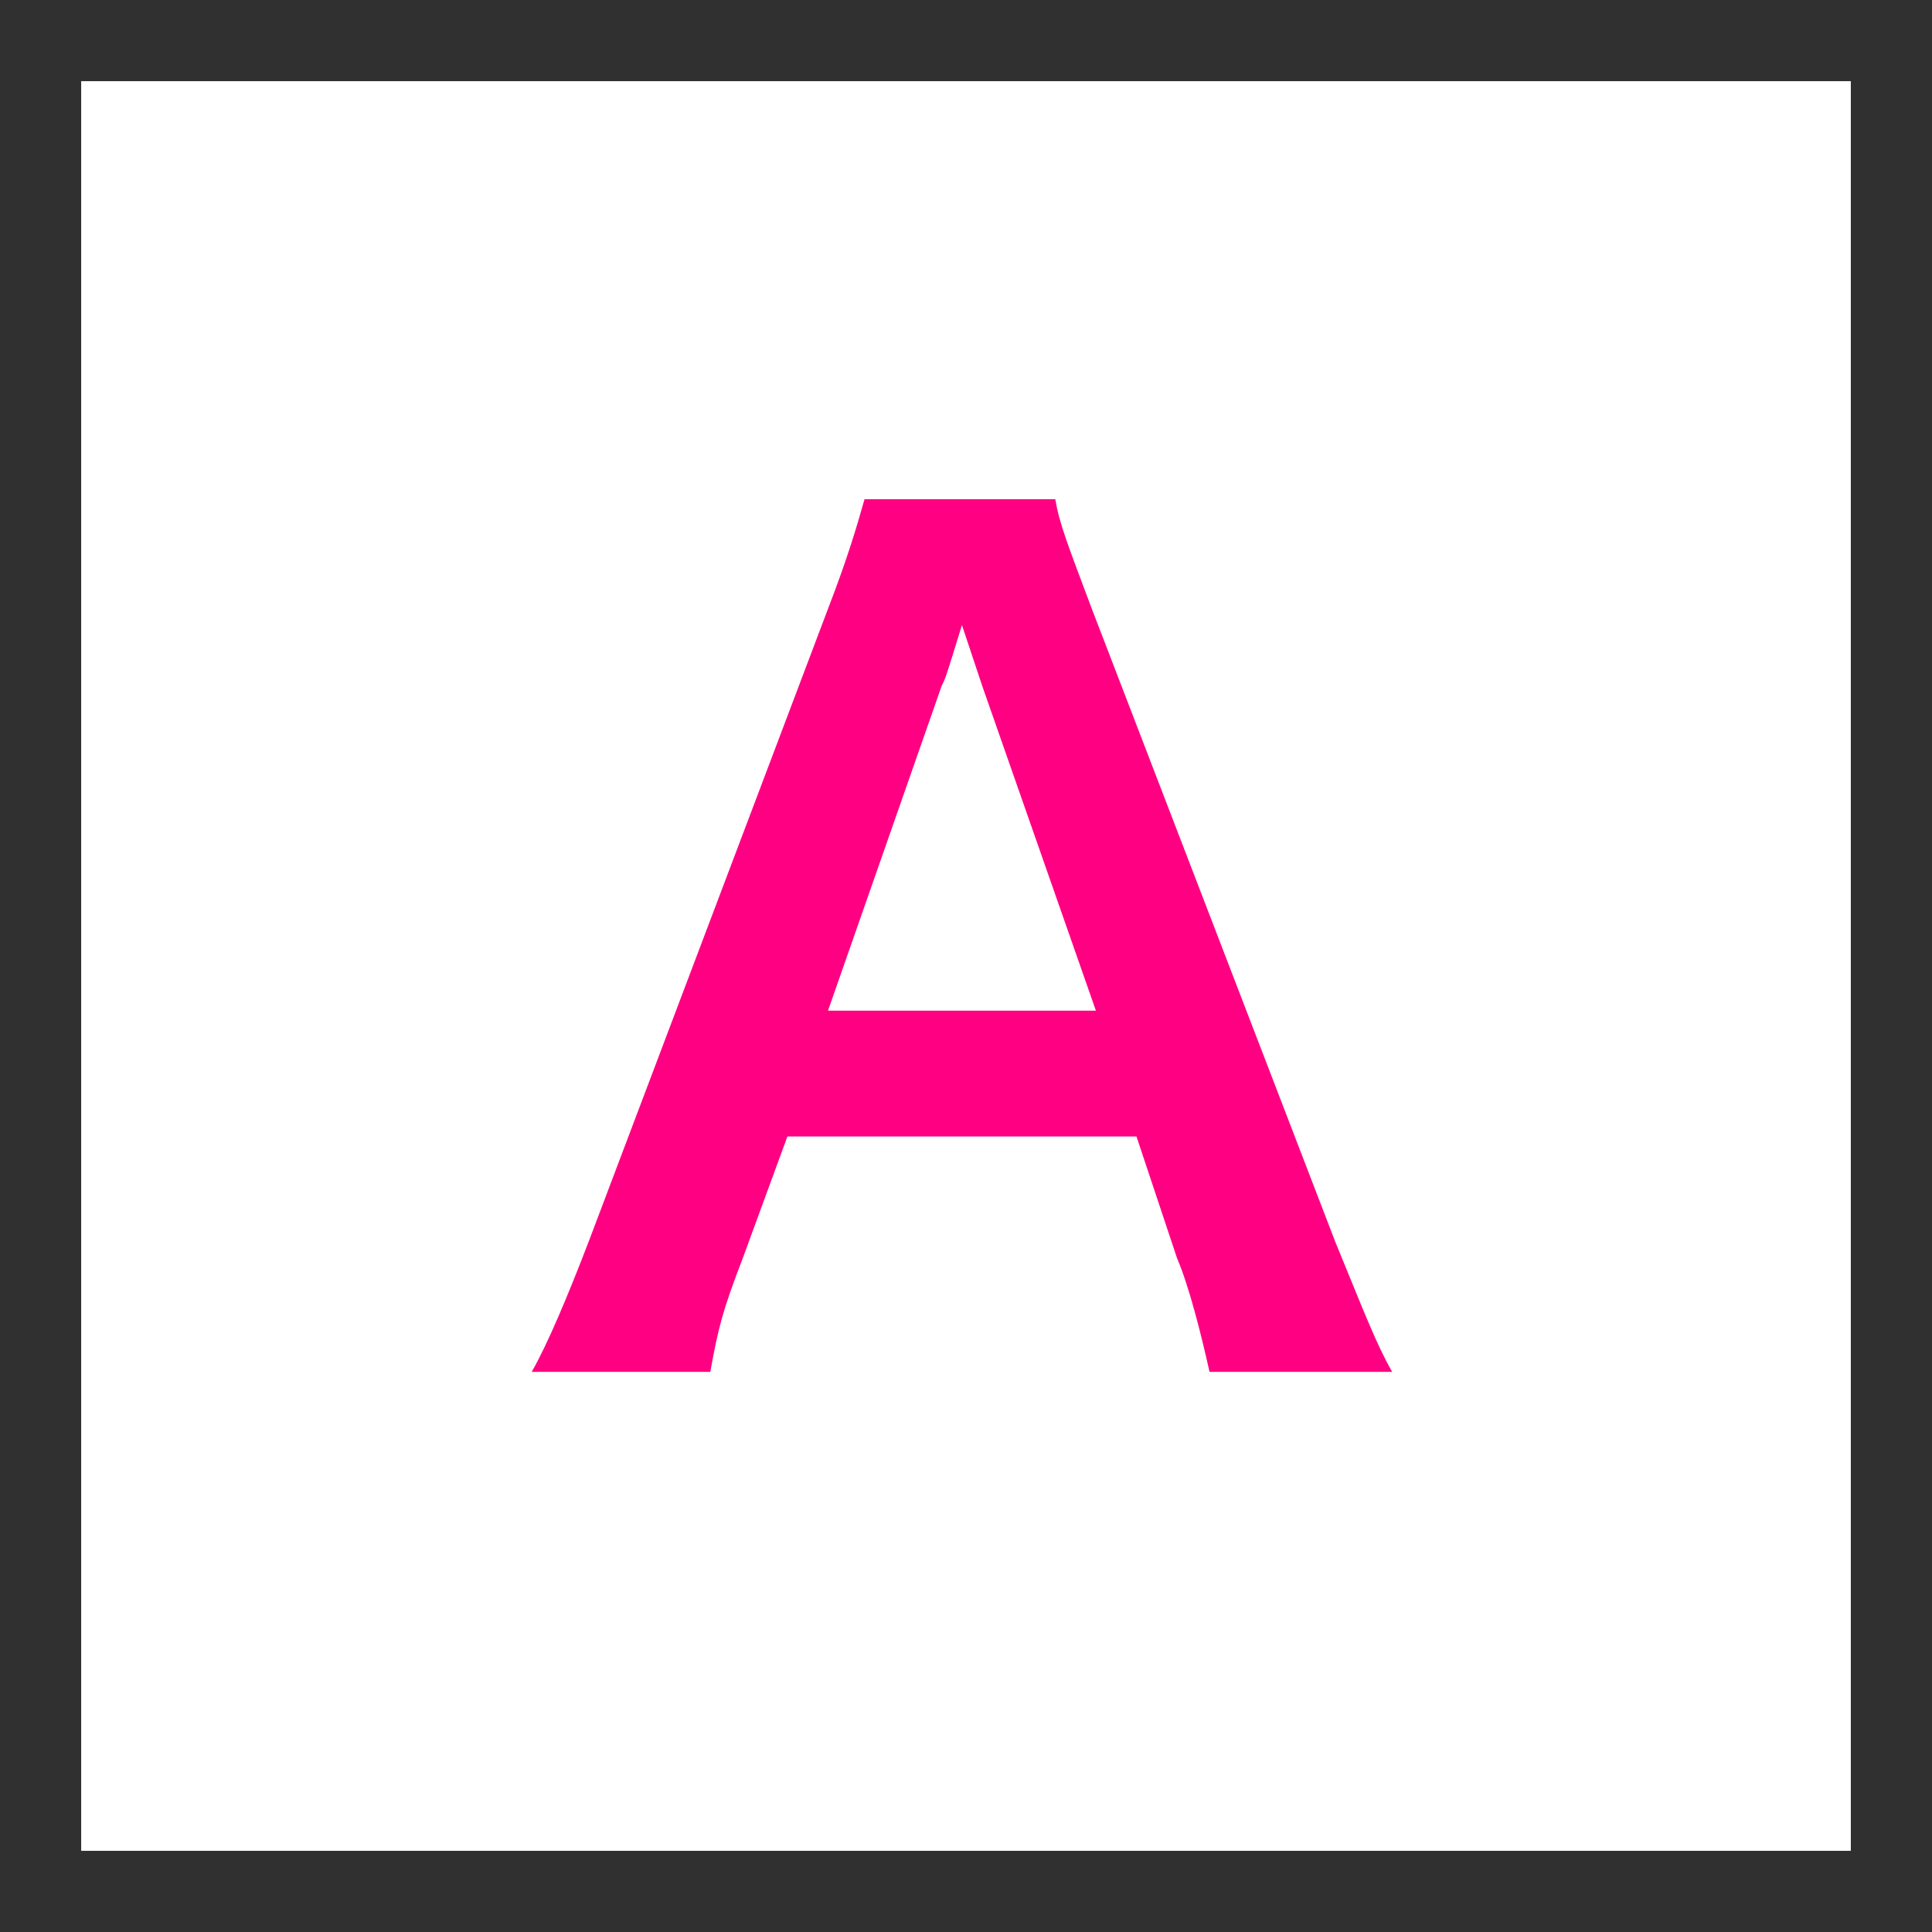 <?xml version="1.0" encoding="utf-8"?>
<!-- Generator: Adobe Illustrator 26.0.2, SVG Export Plug-In . SVG Version: 6.00 Build 0)  -->
<svg version="1.1" id="レイヤー_1" xmlns="http://www.w3.org/2000/svg" xmlns:xlink="http://www.w3.org/1999/xlink" x="0px"
	 y="0px" viewBox="0 0 47.6 47.6" style="enable-background:new 0 0 47.6 47.6;" xml:space="preserve">
<style type="text/css">
	.st0{fill:#303030;}
	.st1{fill:#FF0082;}
</style>
<path class="st0" d="M47.6,47.6H0V0h47.6V47.6z M2,45.6h43.6V2H2V45.6z"/>
<g>
	<path class="st1" d="M29.8,33.8c-0.2-0.9-0.5-2.1-0.8-2.8L28,28h-8.6L18.3,31c-0.5,1.3-0.6,1.7-0.8,2.8h-4.4
		c0.4-0.7,0.9-1.9,1.4-3.2L20.4,15c0.5-1.3,0.7-2,0.9-2.7H26c0.1,0.6,0.3,1.1,0.9,2.7l6,15.6c0.7,1.7,1,2.5,1.4,3.2H29.8z
		 M24.2,16.9c-0.1-0.3-0.2-0.6-0.5-1.5c-0.4,1.3-0.4,1.3-0.5,1.5l-2.8,8H27L24.2,16.9z"/>
</g>
</svg>
